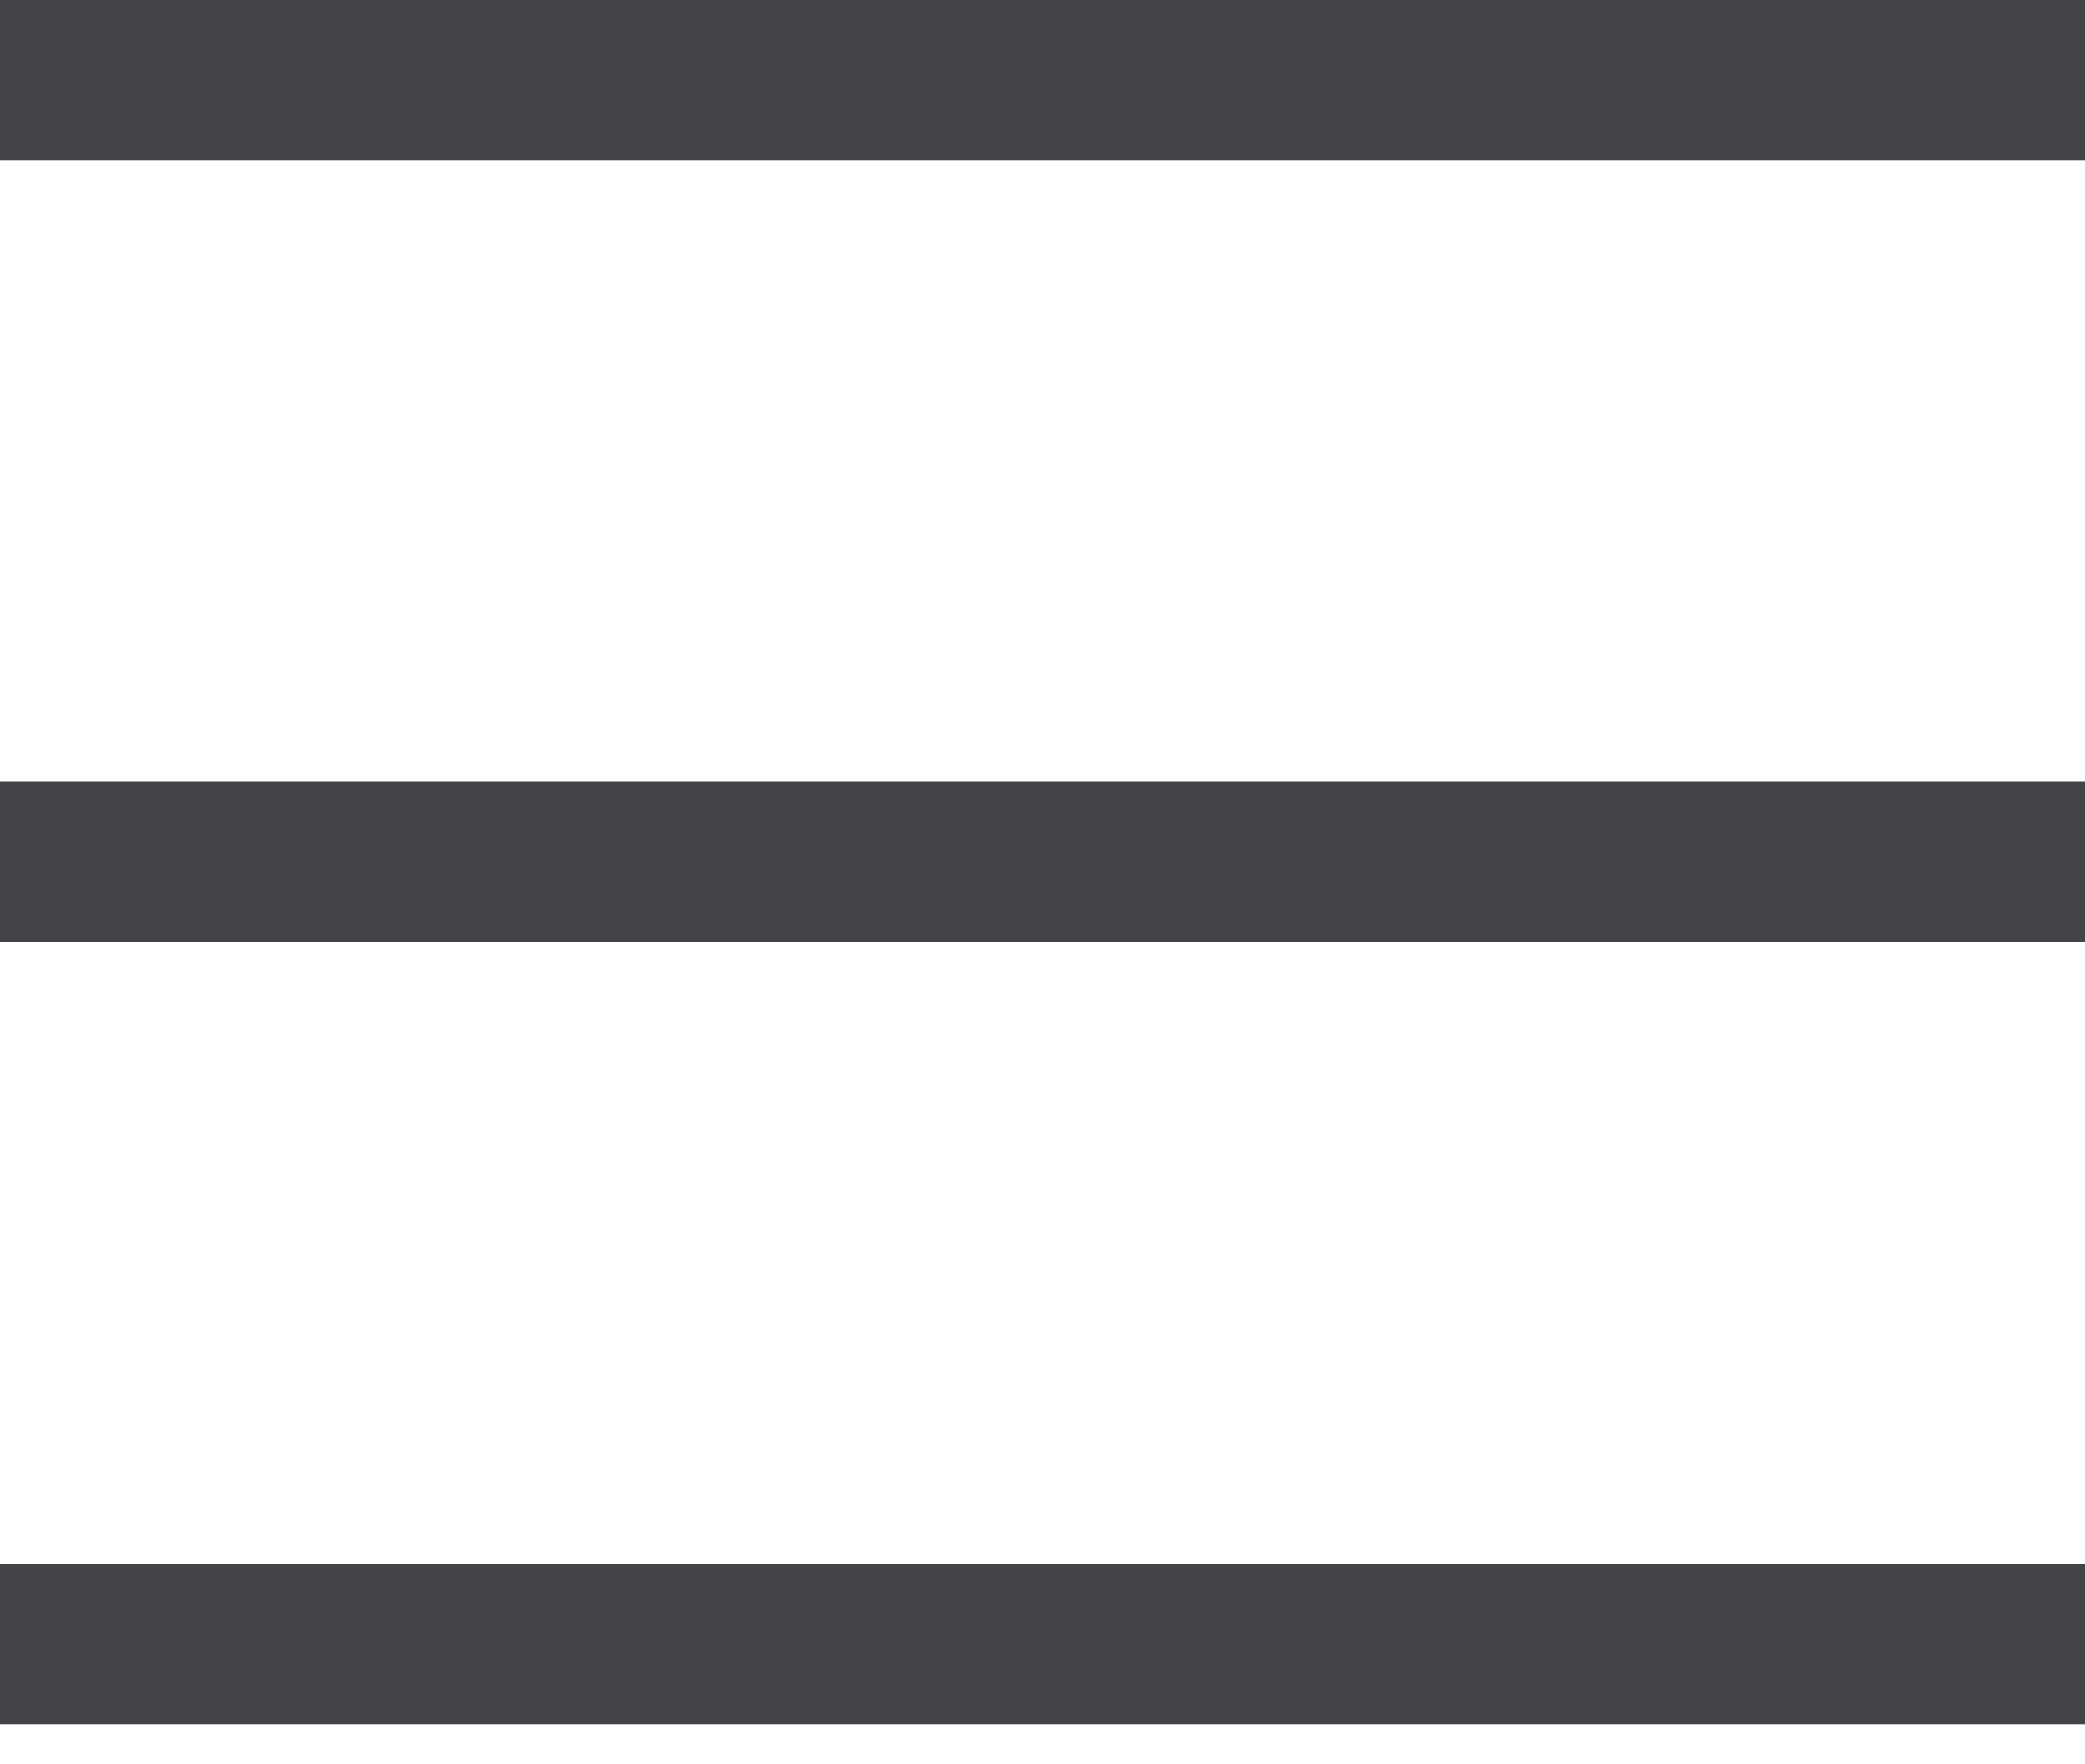 <?xml version="1.0" encoding="UTF-8"?> <svg xmlns="http://www.w3.org/2000/svg" width="13" height="11" viewBox="0 0 13 11" fill="none"><line y1="0.5" x2="13" y2="0.5" stroke="#434449"></line><line y1="5.375" x2="13" y2="5.375" stroke="#434449"></line><line y1="10.25" x2="13" y2="10.25" stroke="#434449"></line></svg> 